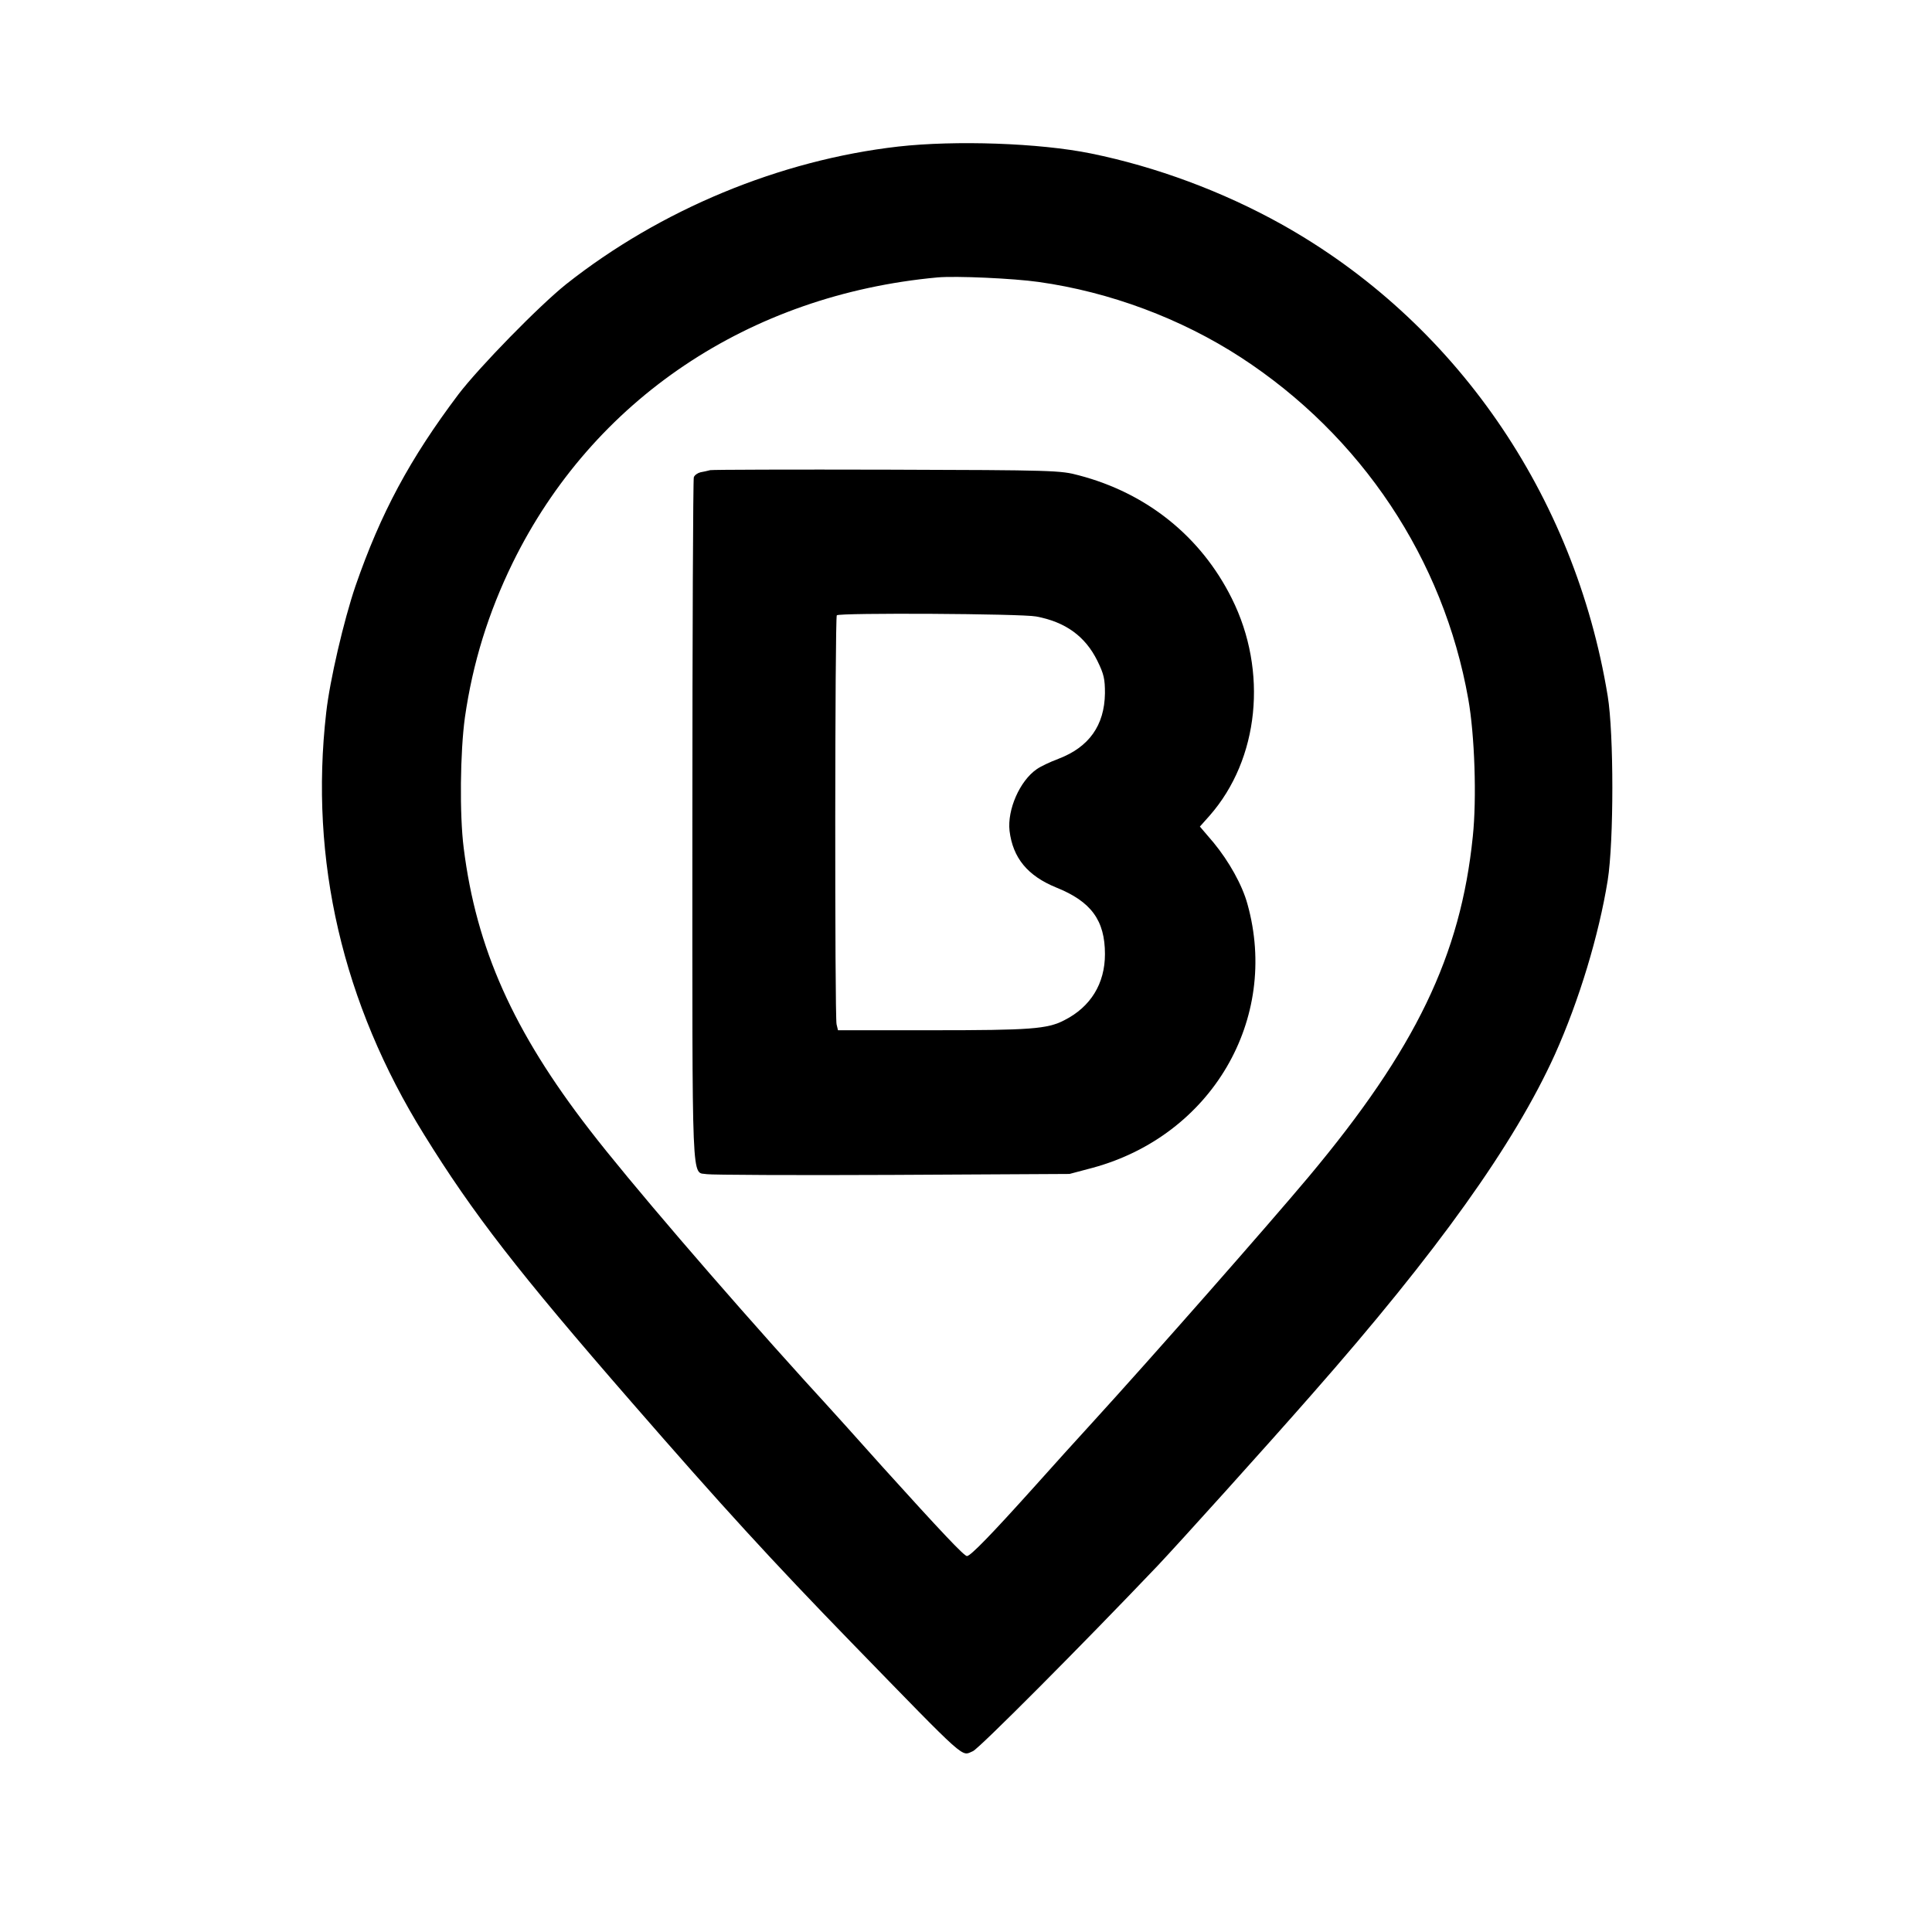 <?xml version="1.0" standalone="no"?>
<!DOCTYPE svg PUBLIC "-//W3C//DTD SVG 20010904//EN"
 "http://www.w3.org/TR/2001/REC-SVG-20010904/DTD/svg10.dtd">
<svg version="1.0" xmlns="http://www.w3.org/2000/svg"
 width="812pt" height="812pt" viewBox="0 0 812 812"
 preserveAspectRatio="xMidYMid meet">
<g transform="translate(0,812) scale(0.1,-0.1)"
fill="#000000" stroke="none">
<path d="M3775 7504 c-498 -57 -999 -265 -1395 -578 -114 -91 -366 -349 -453
-463 -205 -272 -327 -500 -433 -806 -49 -144 -108 -397 -123 -532 -71 -620 69
-1222 411 -1773 206 -333 396 -578 874 -1127 380 -437 587 -663 924 -1010 493
-507 459 -476 509 -455 25 10 458 445 777 780 87 92 458 503 648 720 528 600
850 1051 1021 1428 102 227 185 502 222 732 26 164 26 617 0 775 -139 847
-643 1576 -1372 1983 -246 137 -525 241 -800 297 -216 44 -570 56 -810 29z
m590 -569 c300 -42 599 -154 850 -317 507 -330 852 -848 956 -1436 27 -151 36
-418 19 -578 -51 -500 -240 -892 -689 -1429 -171 -204 -659 -759 -911 -1035
-58 -63 -168 -185 -244 -270 -178 -198 -267 -290 -282 -290 -12 0 -111 105
-355 375 -79 89 -225 251 -325 360 -354 391 -745 847 -905 1055 -322 416 -477
764 -530 1185 -18 141 -15 405 5 550 33 229 98 439 201 650 337 686 993 1126
1785 1199 77 7 320 -4 425 -19z"/>
<path d="M2985 6144 c-11 -3 -30 -7 -41 -9 -12 -3 -25 -12 -28 -21 -3 -9 -6
-660 -6 -1446 0 -1579 -5 -1471 62 -1483 18 -3 368 -5 778 -3 l745 4 98 26
c499 136 785 624 650 1108 -22 81 -78 180 -142 258 l-58 68 41 46 c208 237
246 607 93 913 -129 259 -356 442 -642 517 -77 21 -103 22 -805 24 -399 1
-734 0 -745 -2z m1370 -615 c123 -23 206 -83 257 -186 28 -57 32 -77 32 -137
-2 -135 -67 -226 -195 -275 -35 -13 -77 -33 -92 -44 -71 -49 -124 -170 -114
-259 14 -114 76 -189 196 -238 147 -59 205 -138 205 -280 0 -124 -60 -222
-171 -278 -71 -37 -143 -42 -554 -42 l-397 0 -6 25 c-8 33 -7 1710 1 1719 11
11 775 7 838 -5z"/>
</g>
</svg>
